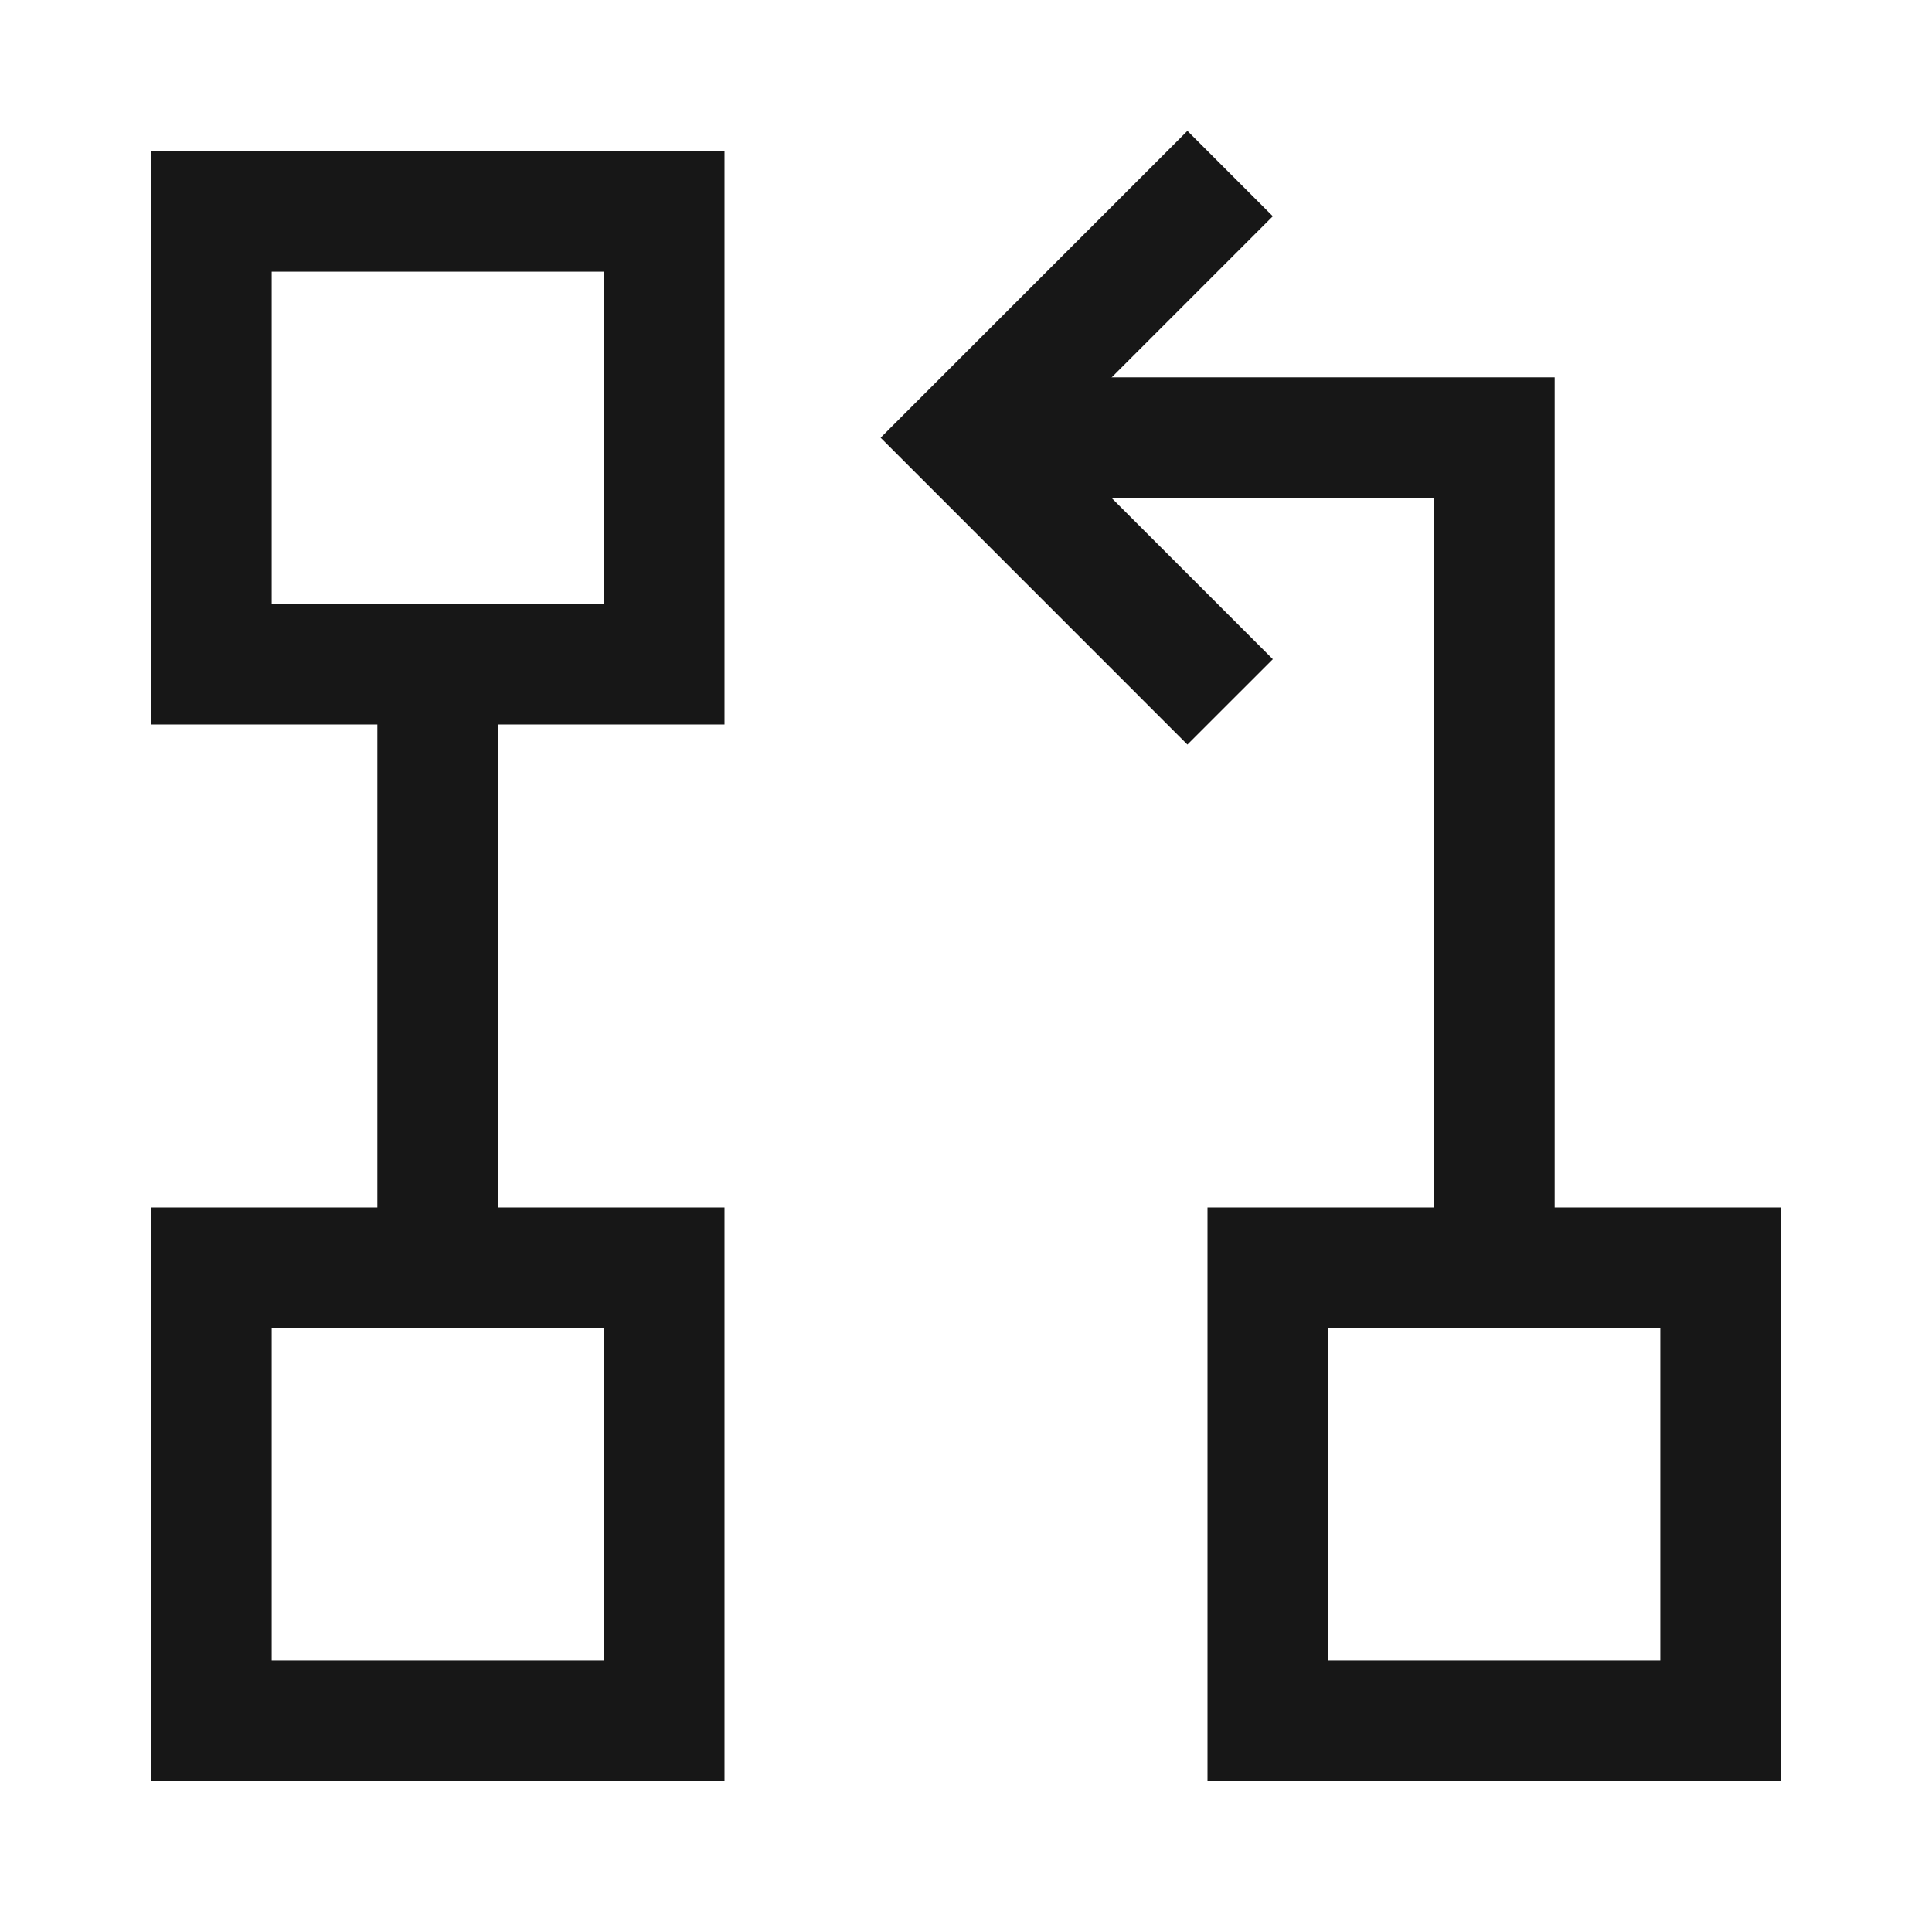 <svg width="48" height="48" viewBox="0 0 48 48" fill="none" xmlns="http://www.w3.org/2000/svg">
<path d="M5.25 31.5H16.5V42.75H5.25V31.5Z" stroke="#171717" stroke-width="3"/>
<path d="M5.25 5.25H16.5V16.5H5.25V5.25Z" stroke="#171717" stroke-width="3"/>
<path d="M31.5 31.5H42.75V42.75H31.5V31.5Z" stroke="#171717" stroke-width="3"/>
<path d="M10.875 16.5V31.5" stroke="#171717" stroke-width="3"/>
<path d="M37.125 31.5V10.875H24" stroke="#171717" stroke-width="3"/>
<path d="M30.562 4.312L24 10.875L30.562 17.438" stroke="#171717" stroke-width="3"/>
</svg>
